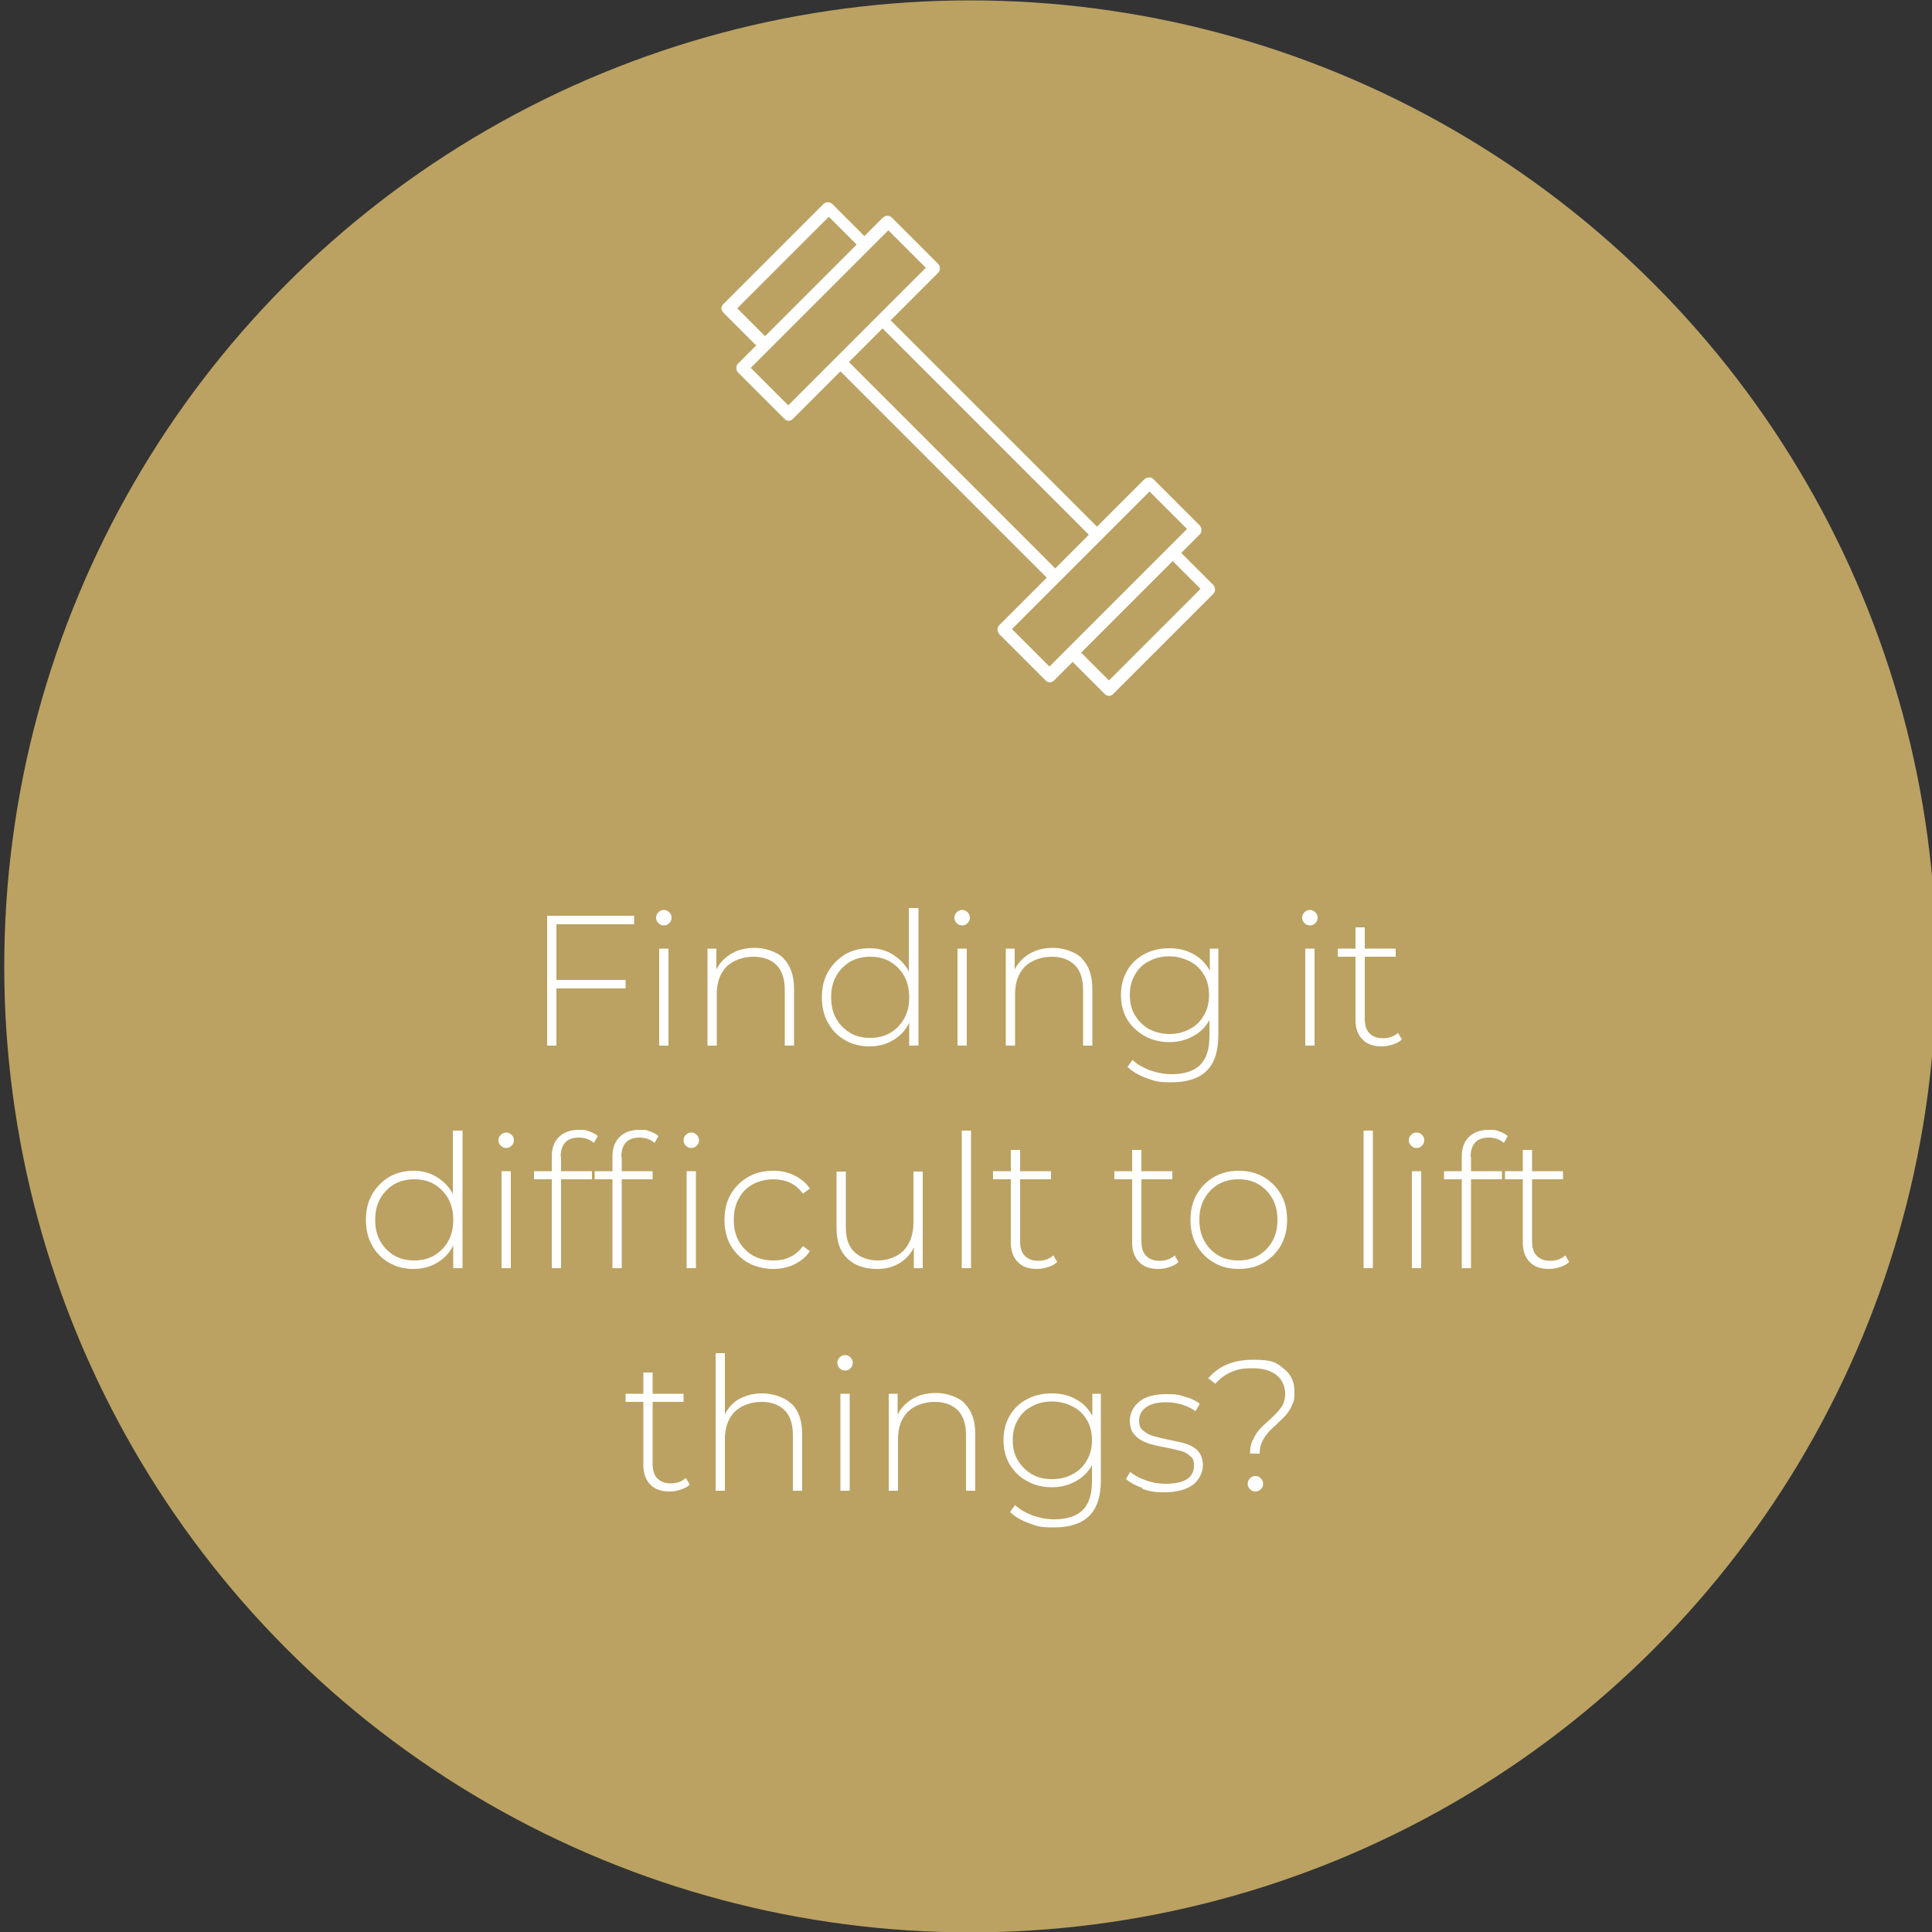 <svg xmlns="http://www.w3.org/2000/svg" id="Layer_1" data-name="Layer 1" viewBox="0 0 500 500"><rect x="0" y="0" width="500" height="500" fill="#333333" stroke="none"/><defs><style>      .cls-1 {        fill: #bba262;      }      .cls-1, .cls-2 {        stroke-width: 0px;      }      .cls-2 {        fill: #fff;      }    </style></defs><circle class="cls-1" cx="251.1" cy="250.1" r="250"></circle><g><path class="cls-2" d="M144,239.2v14.4h17.9v2.2h-17.9v14.8h-2.4v-33.6h22.5v2.2h-20Z"></path><path class="cls-2" d="M170.4,238.9c-.4-.4-.6-.8-.6-1.4s.2-1,.6-1.4.8-.6,1.4-.6,1,.2,1.4.6c.4.4.6.8.6,1.4s-.2,1-.6,1.4c-.4.4-.8.6-1.4.6s-1-.2-1.4-.6ZM170.6,245.5h2.4v25.1h-2.4v-25.1Z"></path><path class="cls-2" d="M202.8,248.1c1.8,1.8,2.7,4.4,2.7,7.9v14.6h-2.4v-14.4c0-2.8-.7-5-2.1-6.4s-3.4-2.2-6-2.2-5.3.9-7,2.6c-1.7,1.8-2.5,4.1-2.5,7.1v13.3h-2.4v-25.1h2.3v5.4c.9-1.8,2.2-3.1,3.9-4.1,1.7-1,3.7-1.5,6.1-1.5s5.6.9,7.4,2.7Z"></path><path class="cls-2" d="M237.7,235v35.6h-2.4v-5.9c-1,2-2.4,3.5-4.2,4.5-1.8,1.1-3.8,1.6-6.1,1.6s-4.4-.5-6.3-1.6c-1.9-1.1-3.4-2.6-4.4-4.5-1.1-1.9-1.6-4.1-1.6-6.6s.5-4.7,1.6-6.6c1.1-1.9,2.6-3.4,4.4-4.5,1.9-1.1,4-1.6,6.3-1.6s4.2.5,6,1.6c1.8,1.1,3.2,2.5,4.2,4.4v-16.4h2.4ZM230.4,267.3c1.5-.9,2.7-2.1,3.6-3.7.9-1.6,1.3-3.4,1.3-5.5s-.4-3.9-1.3-5.5c-.9-1.6-2.1-2.8-3.6-3.7-1.5-.9-3.2-1.3-5.2-1.3s-3.6.4-5.2,1.3c-1.5.9-2.7,2.1-3.6,3.7-.9,1.6-1.3,3.4-1.3,5.5s.4,3.9,1.3,5.5c.9,1.6,2.1,2.8,3.6,3.7,1.5.9,3.2,1.3,5.2,1.3s3.6-.4,5.2-1.3Z"></path><path class="cls-2" d="M247.6,238.9c-.4-.4-.6-.8-.6-1.4s.2-1,.6-1.4.8-.6,1.4-.6,1,.2,1.4.6c.4.4.6.8.6,1.4s-.2,1-.6,1.4c-.4.4-.8.6-1.4.6s-1-.2-1.4-.6ZM247.8,245.5h2.4v25.1h-2.4v-25.1Z"></path><path class="cls-2" d="M280,248.1c1.8,1.8,2.7,4.4,2.7,7.9v14.6h-2.4v-14.4c0-2.8-.7-5-2.1-6.4s-3.4-2.2-6-2.2-5.3.9-7,2.6c-1.7,1.8-2.5,4.1-2.5,7.1v13.3h-2.4v-25.1h2.3v5.4c.9-1.8,2.2-3.1,3.9-4.1,1.7-1,3.7-1.5,6.1-1.5s5.6.9,7.4,2.7Z"></path><path class="cls-2" d="M315.3,245.5v22.4c0,4.2-1,7.2-3,9.2-2,2-5.1,3-9.1,3s-4.5-.4-6.5-1.1c-2-.7-3.7-1.7-4.9-2.9l1.3-1.8c1.2,1.2,2.8,2,4.5,2.7,1.8.6,3.6,1,5.6,1,3.3,0,5.8-.8,7.4-2.4,1.6-1.6,2.4-4,2.4-7.4v-4.2c-1,1.8-2.4,3.2-4.3,4.2-1.8,1-3.9,1.5-6.1,1.5s-4.5-.5-6.4-1.6-3.4-2.5-4.5-4.3c-1.1-1.9-1.6-4-1.6-6.3s.5-4.4,1.6-6.3,2.6-3.3,4.5-4.3c1.9-1,4-1.5,6.4-1.5s4.4.5,6.2,1.5c1.9,1,3.3,2.5,4.3,4.3v-5.7h2.3ZM307.9,266.3c1.6-.8,2.8-2,3.7-3.6.9-1.5,1.3-3.3,1.3-5.2s-.4-3.7-1.3-5.2c-.9-1.5-2.1-2.7-3.7-3.5-1.6-.8-3.3-1.3-5.3-1.3s-3.7.4-5.3,1.3c-1.6.8-2.8,2-3.6,3.5-.9,1.5-1.3,3.2-1.3,5.2s.4,3.7,1.3,5.2c.9,1.5,2.1,2.7,3.6,3.6,1.6.8,3.3,1.3,5.3,1.3s3.7-.4,5.3-1.3Z"></path><path class="cls-2" d="M337.6,238.9c-.4-.4-.6-.8-.6-1.4s.2-1,.6-1.4c.4-.4.8-.6,1.4-.6s1,.2,1.4.6c.4.4.6.8.6,1.4s-.2,1-.6,1.4-.8.6-1.4.6-1-.2-1.4-.6ZM337.8,245.5h2.4v25.1h-2.4v-25.1Z"></path><path class="cls-2" d="M362.8,269c-.6.6-1.4,1-2.3,1.3s-1.9.5-2.9.5c-2.2,0-3.9-.6-5-1.8-1.2-1.2-1.8-2.9-1.8-5v-16.4h-4.6v-2.1h4.6v-5.5h2.4v5.5h8v2.1h-8v16.1c0,1.6.4,2.9,1.2,3.7.8.8,1.9,1.3,3.5,1.3s2.9-.5,3.9-1.4l1,1.7Z"></path><path class="cls-2" d="M119.7,292.6v35.6h-2.4v-5.9c-1,2-2.4,3.5-4.2,4.5-1.8,1.1-3.8,1.6-6.1,1.6s-4.4-.5-6.3-1.6c-1.9-1.1-3.4-2.6-4.4-4.5-1.1-1.9-1.6-4.1-1.6-6.6s.5-4.7,1.6-6.6c1.1-1.9,2.6-3.4,4.4-4.5,1.9-1.1,4-1.6,6.3-1.6s4.2.5,6,1.6c1.8,1.1,3.2,2.5,4.2,4.4v-16.4h2.4ZM112.4,324.9c1.5-.9,2.7-2.1,3.6-3.7.9-1.6,1.3-3.4,1.3-5.5s-.4-3.9-1.3-5.5c-.9-1.6-2.1-2.8-3.6-3.7-1.5-.9-3.2-1.3-5.2-1.3s-3.6.4-5.2,1.3c-1.5.9-2.7,2.1-3.6,3.7-.9,1.6-1.3,3.4-1.3,5.5s.4,3.9,1.3,5.5c.9,1.6,2.1,2.8,3.6,3.7,1.5.9,3.2,1.3,5.2,1.3s3.6-.4,5.2-1.3Z"></path><path class="cls-2" d="M129.6,296.5c-.4-.4-.6-.8-.6-1.4s.2-1,.6-1.4.8-.6,1.4-.6,1,.2,1.4.6c.4.4.6.8.6,1.4s-.2,1-.6,1.4c-.4.4-.8.6-1.4.6s-1-.2-1.4-.6ZM129.8,303.1h2.4v25.1h-2.4v-25.1Z"></path><path class="cls-2" d="M145.2,299.5v3.6h8v2.1h-8v23h-2.4v-23h-4.6v-2.1h4.6v-3.8c0-2.1.6-3.8,1.8-5,1.2-1.2,2.9-1.9,5.1-1.9s1.9.1,2.8.4c.9.3,1.6.7,2.2,1.2l-1,1.8c-1-.9-2.3-1.4-3.9-1.4-3.1,0-4.7,1.7-4.7,5Z"></path><path class="cls-2" d="M160.9,299.5v3.6h8v2.1h-8v23h-2.4v-23h-4.6v-2.1h4.6v-3.8c0-2.1.6-3.8,1.8-5,1.2-1.2,2.9-1.9,5.1-1.9s1.9.1,2.8.4c.9.3,1.6.7,2.2,1.2l-1,1.8c-1-.9-2.3-1.4-3.9-1.4-3.1,0-4.7,1.7-4.7,5ZM177.5,296.5c-.4-.4-.6-.8-.6-1.4s.2-1,.6-1.4.8-.6,1.4-.6,1,.2,1.4.6c.4.4.6.8.6,1.4s-.2,1-.6,1.4c-.4.4-.8.6-1.4.6s-1-.2-1.4-.6ZM177.7,303.1h2.4v25.1h-2.4v-25.1Z"></path><path class="cls-2" d="M193.6,326.8c-1.9-1.1-3.4-2.6-4.5-4.5-1.1-1.9-1.6-4.1-1.6-6.6s.5-4.7,1.6-6.6c1.1-1.9,2.6-3.4,4.5-4.5s4.1-1.6,6.5-1.6,3.8.4,5.5,1.2c1.6.8,3,1.9,4,3.4l-1.8,1.3c-.9-1.2-2-2.2-3.3-2.8-1.3-.6-2.8-.9-4.4-.9s-3.7.4-5.3,1.3c-1.6.9-2.8,2.1-3.6,3.7-.9,1.6-1.3,3.4-1.3,5.5s.4,3.9,1.3,5.5c.9,1.6,2.1,2.8,3.6,3.7,1.6.9,3.3,1.3,5.3,1.3s3.1-.3,4.4-.9c1.3-.6,2.4-1.6,3.3-2.8l1.8,1.3c-1,1.5-2.4,2.6-4,3.4-1.6.8-3.5,1.2-5.5,1.2s-4.6-.5-6.5-1.6Z"></path><path class="cls-2" d="M238.8,303.1v25.1h-2.3v-5.4c-.8,1.8-2.1,3.1-3.7,4.1-1.6,1-3.6,1.5-5.8,1.5-3.3,0-5.8-.9-7.7-2.7-1.9-1.8-2.8-4.4-2.8-7.9v-14.6h2.4v14.4c0,2.8.7,5,2.2,6.4s3.5,2.2,6.1,2.2,5-.9,6.7-2.6c1.6-1.8,2.5-4.1,2.5-7.1v-13.3h2.4Z"></path><path class="cls-2" d="M248.9,292.6h2.4v35.6h-2.4v-35.6Z"></path><path class="cls-2" d="M273.6,326.6c-.6.6-1.4,1-2.3,1.3s-1.9.5-2.9.5c-2.2,0-3.9-.6-5-1.8-1.2-1.2-1.8-2.9-1.8-5v-16.4h-4.6v-2.1h4.6v-5.5h2.4v5.5h8v2.1h-8v16.1c0,1.6.4,2.9,1.2,3.7.8.8,1.9,1.3,3.5,1.3s2.9-.5,3.9-1.4l1,1.7Z"></path><path class="cls-2" d="M305,326.6c-.6.6-1.4,1-2.3,1.3s-1.9.5-2.9.5c-2.2,0-3.9-.6-5-1.8-1.2-1.2-1.8-2.9-1.8-5v-16.4h-4.6v-2.1h4.6v-5.5h2.4v5.5h8v2.1h-8v16.1c0,1.6.4,2.9,1.2,3.7.8.8,1.9,1.3,3.5,1.3s2.9-.5,3.9-1.4l1,1.7Z"></path><path class="cls-2" d="M314.2,326.8c-1.9-1.1-3.4-2.6-4.5-4.5s-1.6-4.1-1.6-6.6.5-4.6,1.6-6.6c1.1-1.9,2.6-3.4,4.5-4.5,1.9-1.1,4-1.6,6.4-1.6s4.5.5,6.4,1.6c1.9,1.1,3.4,2.6,4.5,4.5,1.1,1.9,1.6,4.1,1.6,6.6s-.5,4.6-1.6,6.6c-1.1,1.9-2.6,3.4-4.5,4.5-1.9,1.1-4,1.6-6.4,1.6s-4.5-.5-6.4-1.6ZM325.7,324.9c1.5-.9,2.7-2.1,3.6-3.7.9-1.6,1.3-3.4,1.3-5.5s-.4-3.9-1.3-5.5c-.9-1.6-2.1-2.8-3.6-3.7-1.5-.9-3.2-1.3-5.2-1.3s-3.6.4-5.2,1.3c-1.5.9-2.7,2.1-3.6,3.7-.9,1.6-1.3,3.4-1.3,5.5s.4,3.9,1.3,5.5c.9,1.6,2.1,2.8,3.6,3.7s3.2,1.3,5.2,1.3,3.6-.4,5.2-1.3Z"></path><path class="cls-2" d="M352.9,292.6h2.4v35.6h-2.4v-35.6Z"></path><path class="cls-2" d="M365.2,296.5c-.4-.4-.6-.8-.6-1.4s.2-1,.6-1.4c.4-.4.8-.6,1.4-.6s1,.2,1.4.6c.4.4.6.8.6,1.4s-.2,1-.6,1.4-.8.6-1.4.6-1-.2-1.4-.6ZM365.4,303.1h2.4v25.1h-2.4v-25.1Z"></path><path class="cls-2" d="M380.7,299.5v3.6h8v2.1h-8v23h-2.4v-23h-4.6v-2.1h4.6v-3.8c0-2.1.6-3.8,1.8-5,1.2-1.2,2.9-1.9,5.1-1.9s1.9.1,2.8.4c.9.3,1.6.7,2.2,1.2l-1,1.8c-1-.9-2.3-1.4-3.9-1.4-3.1,0-4.7,1.7-4.7,5Z"></path><path class="cls-2" d="M406.1,326.6c-.6.6-1.4,1-2.3,1.3s-1.9.5-2.9.5c-2.2,0-3.9-.6-5-1.8-1.2-1.2-1.8-2.9-1.8-5v-16.4h-4.6v-2.1h4.6v-5.5h2.4v5.5h8v2.1h-8v16.1c0,1.6.4,2.9,1.2,3.7s1.9,1.3,3.5,1.3,2.9-.5,3.9-1.4l1,1.7Z"></path><path class="cls-2" d="M178.5,384.2c-.6.6-1.4,1-2.3,1.3-.9.3-1.9.5-2.9.5-2.2,0-3.9-.6-5-1.8-1.2-1.2-1.8-2.9-1.8-5v-16.4h-4.6v-2.1h4.6v-5.5h2.4v5.5h8v2.1h-8v16.1c0,1.6.4,2.9,1.2,3.7.8.8,1.9,1.3,3.5,1.3s2.9-.5,3.9-1.4l1,1.7Z"></path><path class="cls-2" d="M204.9,363.3c1.8,1.8,2.7,4.4,2.7,7.9v14.6h-2.4v-14.4c0-2.8-.7-5-2.1-6.4s-3.4-2.2-6-2.2-5.3.9-7,2.6c-1.7,1.8-2.5,4.1-2.5,7.1v13.3h-2.4v-35.6h2.4v15.8c.9-1.7,2.1-3.1,3.8-4,1.7-.9,3.7-1.4,6-1.4s5.6.9,7.4,2.7Z"></path><path class="cls-2" d="M217.3,354.1c-.4-.4-.6-.8-.6-1.4s.2-1,.6-1.4.8-.6,1.4-.6,1,.2,1.4.6c.4.4.6.8.6,1.4s-.2,1-.6,1.4c-.4.4-.8.6-1.4.6s-1-.2-1.4-.6ZM217.5,360.7h2.4v25.1h-2.4v-25.1Z"></path><path class="cls-2" d="M249.7,363.3c1.8,1.8,2.7,4.4,2.7,7.9v14.6h-2.4v-14.4c0-2.8-.7-5-2.1-6.4s-3.4-2.2-6-2.2-5.3.9-7,2.6c-1.7,1.8-2.5,4.1-2.5,7.1v13.3h-2.4v-25.1h2.3v5.4c.9-1.8,2.2-3.1,3.9-4.1,1.7-1,3.7-1.5,6.1-1.5s5.6.9,7.4,2.7Z"></path><path class="cls-2" d="M284.9,360.7v22.4c0,4.2-1,7.2-3,9.2-2,2-5.1,3-9.1,3s-4.5-.4-6.5-1.1c-2-.7-3.7-1.7-4.9-2.9l1.3-1.8c1.2,1.2,2.8,2,4.5,2.7,1.8.6,3.6,1,5.6,1,3.3,0,5.8-.8,7.4-2.4s2.4-4,2.4-7.4v-4.2c-1,1.8-2.4,3.2-4.3,4.2-1.8,1-3.9,1.5-6.1,1.5s-4.5-.5-6.4-1.6c-1.9-1-3.4-2.5-4.5-4.3-1.1-1.9-1.6-4-1.6-6.3s.5-4.4,1.6-6.3c1.1-1.9,2.6-3.3,4.5-4.3,1.9-1,4-1.5,6.4-1.5s4.4.5,6.2,1.5c1.9,1,3.3,2.5,4.3,4.3v-5.7h2.3ZM277.6,381.5c1.6-.8,2.8-2,3.7-3.6.9-1.5,1.3-3.3,1.3-5.2s-.4-3.7-1.3-5.2c-.9-1.5-2.1-2.7-3.7-3.5-1.6-.8-3.3-1.3-5.3-1.3s-3.7.4-5.3,1.3c-1.6.8-2.8,2-3.6,3.5-.9,1.5-1.3,3.2-1.3,5.2s.4,3.7,1.3,5.2c.9,1.5,2.1,2.7,3.6,3.6s3.3,1.3,5.3,1.3,3.7-.4,5.3-1.3Z"></path><path class="cls-2" d="M295.7,385.1c-1.8-.6-3.2-1.4-4.3-2.3l1.1-1.9c1,.9,2.3,1.6,4,2.2,1.6.6,3.3.9,5.1.9,2.5,0,4.4-.4,5.6-1.2,1.2-.8,1.8-2,1.8-3.5s-.3-1.9-1-2.5c-.7-.6-1.5-1.1-2.4-1.3s-2.3-.6-4-.9c-2-.4-3.6-.7-4.8-1.2-1.2-.4-2.3-1.1-3.1-2-.9-.9-1.3-2.2-1.3-3.8s.8-3.6,2.5-4.9c1.6-1.3,4-1.9,7-1.9s3.2.2,4.8.7c1.6.4,2.8,1,3.8,1.8l-1.1,1.9c-1-.7-2.2-1.3-3.5-1.7-1.3-.4-2.7-.6-4-.6-2.3,0-4.1.4-5.3,1.3s-1.8,2-1.8,3.4.3,2,1,2.6,1.5,1.1,2.5,1.4c1,.3,2.3.6,4.1,1,2,.4,3.5.7,4.7,1.1,1.2.4,2.2,1,3,1.9.8.9,1.2,2.1,1.2,3.7s-.9,3.7-2.6,5c-1.7,1.2-4.2,1.9-7.3,1.9s-3.9-.3-5.8-.9Z"></path><path class="cls-2" d="M324.3,372.6c.4-1,1-1.9,1.6-2.6.6-.7,1.5-1.5,2.5-2.4,1.4-1.3,2.5-2.4,3.2-3.4.7-1,1-2.2,1-3.7s-.7-3.4-2.2-4.6c-1.5-1.2-3.5-1.8-6.2-1.8s-4,.3-5.6,1c-1.6.7-2.9,1.7-4.1,3l-1.8-1.4c2.7-3.2,6.5-4.8,11.6-4.8s5.9.7,7.8,2.2c2,1.5,2.9,3.5,2.9,6s-.2,2.5-.6,3.5c-.4,1-1,1.9-1.6,2.6-.6.7-1.5,1.5-2.5,2.5-1,.9-1.8,1.6-2.3,2.3-.5.6-1,1.3-1.4,2.2s-.6,1.8-.6,3h-2.5c0-1.3.2-2.5.7-3.5ZM323.5,385.4c-.4-.4-.6-.8-.6-1.4s.2-1,.6-1.4c.4-.4.8-.6,1.4-.6s1.1.2,1.4.6c.4.4.6.8.6,1.4s-.2,1-.6,1.4c-.4.4-.9.6-1.4.6s-1-.2-1.4-.6Z"></path></g><path class="cls-2" d="M195.8,89.3l-4.8,4.8c-.6.6-.6,1.6,0,2.3l12,12c.3.3.7.5,1.1.5s.8-.2,1.1-.5l12.3-12.3,53.4,53.4-12.3,12.3c-.6.6-.6,1.6,0,2.3l12,12c.3.3.7.5,1.1.5s.8-.2,1.1-.5l4.8-4.8,8.3,8.3c.3.3.7.5,1.1.5s.8-.2,1.1-.5l25.9-25.9c.6-.6.6-1.6,0-2.3l-8.3-8.3,4.8-4.8c.6-.6.6-1.6,0-2.3l-12-12c-.6-.6-1.6-.6-2.3,0l-12.3,12.3-53.4-53.4,12.3-12.3c.6-.6.6-1.6,0-2.3l-12-12c-.6-.6-1.6-.6-2.3,0l-4.8,4.8-8.3-8.3c-.6-.6-1.7-.6-2.3,0l-25.9,25.9c-.3.3-.5.7-.5,1.1s.2.8.5,1.1l8.3,8.3ZM310.7,152.4l-23.7,23.7-7.2-7.2,23.7-23.7,7.2,7.2ZM297.5,127.2l9.7,9.7-35.6,35.6-9.7-9.7,35.6-35.6ZM281.8,138.4l-8.7,8.7-53.4-53.4,8.7-8.7,53.4,53.4ZM229.9,59.6l9.7,9.7-35.6,35.6-9.7-9.7,35.6-35.6ZM214.5,56.1l7.2,7.2-23.7,23.7-7.2-7.2,23.7-23.7Z"></path></svg>
